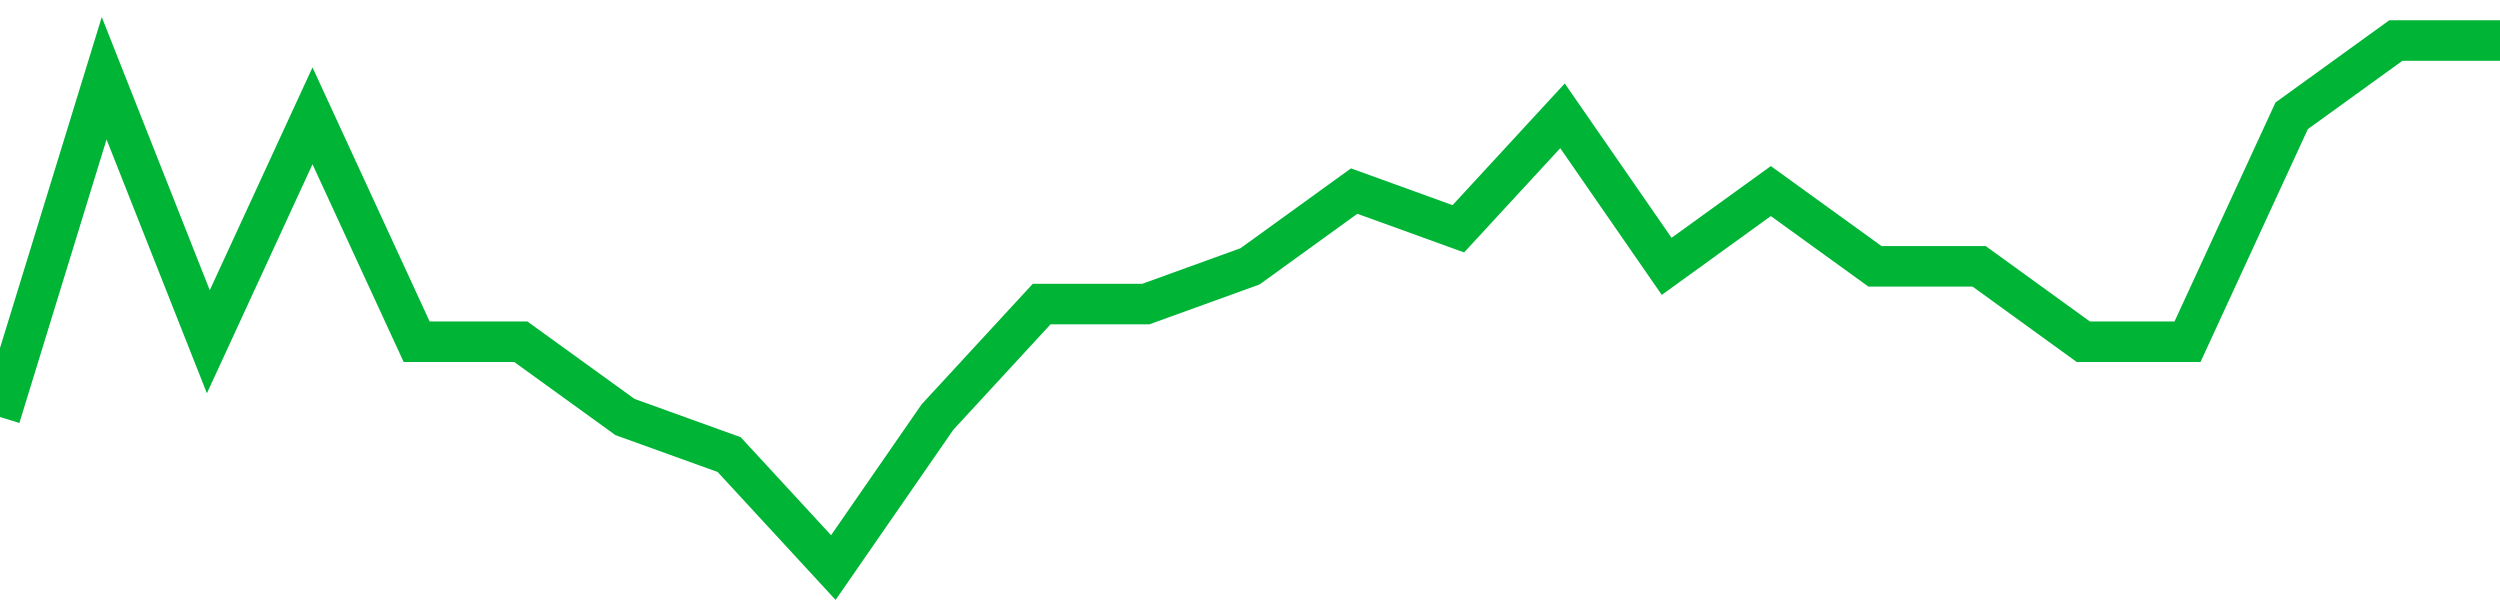 <!-- Generated with https://github.com/jxxe/sparkline/ --><svg viewBox="0 0 185 45" class="sparkline" xmlns="http://www.w3.org/2000/svg"><path class="sparkline--fill" d="M 0 30.86 L 0 30.86 L 7.708 5.79 L 15.417 25.29 L 23.125 8.57 L 30.833 25.29 L 38.542 25.29 L 46.25 30.86 L 53.958 33.64 L 61.667 42 L 69.375 30.86 L 77.083 22.5 L 84.792 22.5 L 92.5 19.71 L 100.208 14.14 L 107.917 16.93 L 115.625 8.57 L 123.333 19.71 L 131.042 14.14 L 138.75 19.71 L 146.458 19.71 L 154.167 25.29 L 161.875 25.29 L 169.583 8.57 L 177.292 3 L 185 3 V 45 L 0 45 Z" stroke="none" fill="none" ></path><path class="sparkline--line" d="M 0 30.86 L 0 30.86 L 7.708 5.79 L 15.417 25.29 L 23.125 8.57 L 30.833 25.29 L 38.542 25.29 L 46.25 30.86 L 53.958 33.64 L 61.667 42 L 69.375 30.86 L 77.083 22.5 L 84.792 22.5 L 92.5 19.71 L 100.208 14.14 L 107.917 16.93 L 115.625 8.57 L 123.333 19.71 L 131.042 14.14 L 138.75 19.71 L 146.458 19.71 L 154.167 25.29 L 161.875 25.29 L 169.583 8.57 L 177.292 3 L 185 3" fill="none" stroke-width="3" stroke="#00B436" ></path></svg>